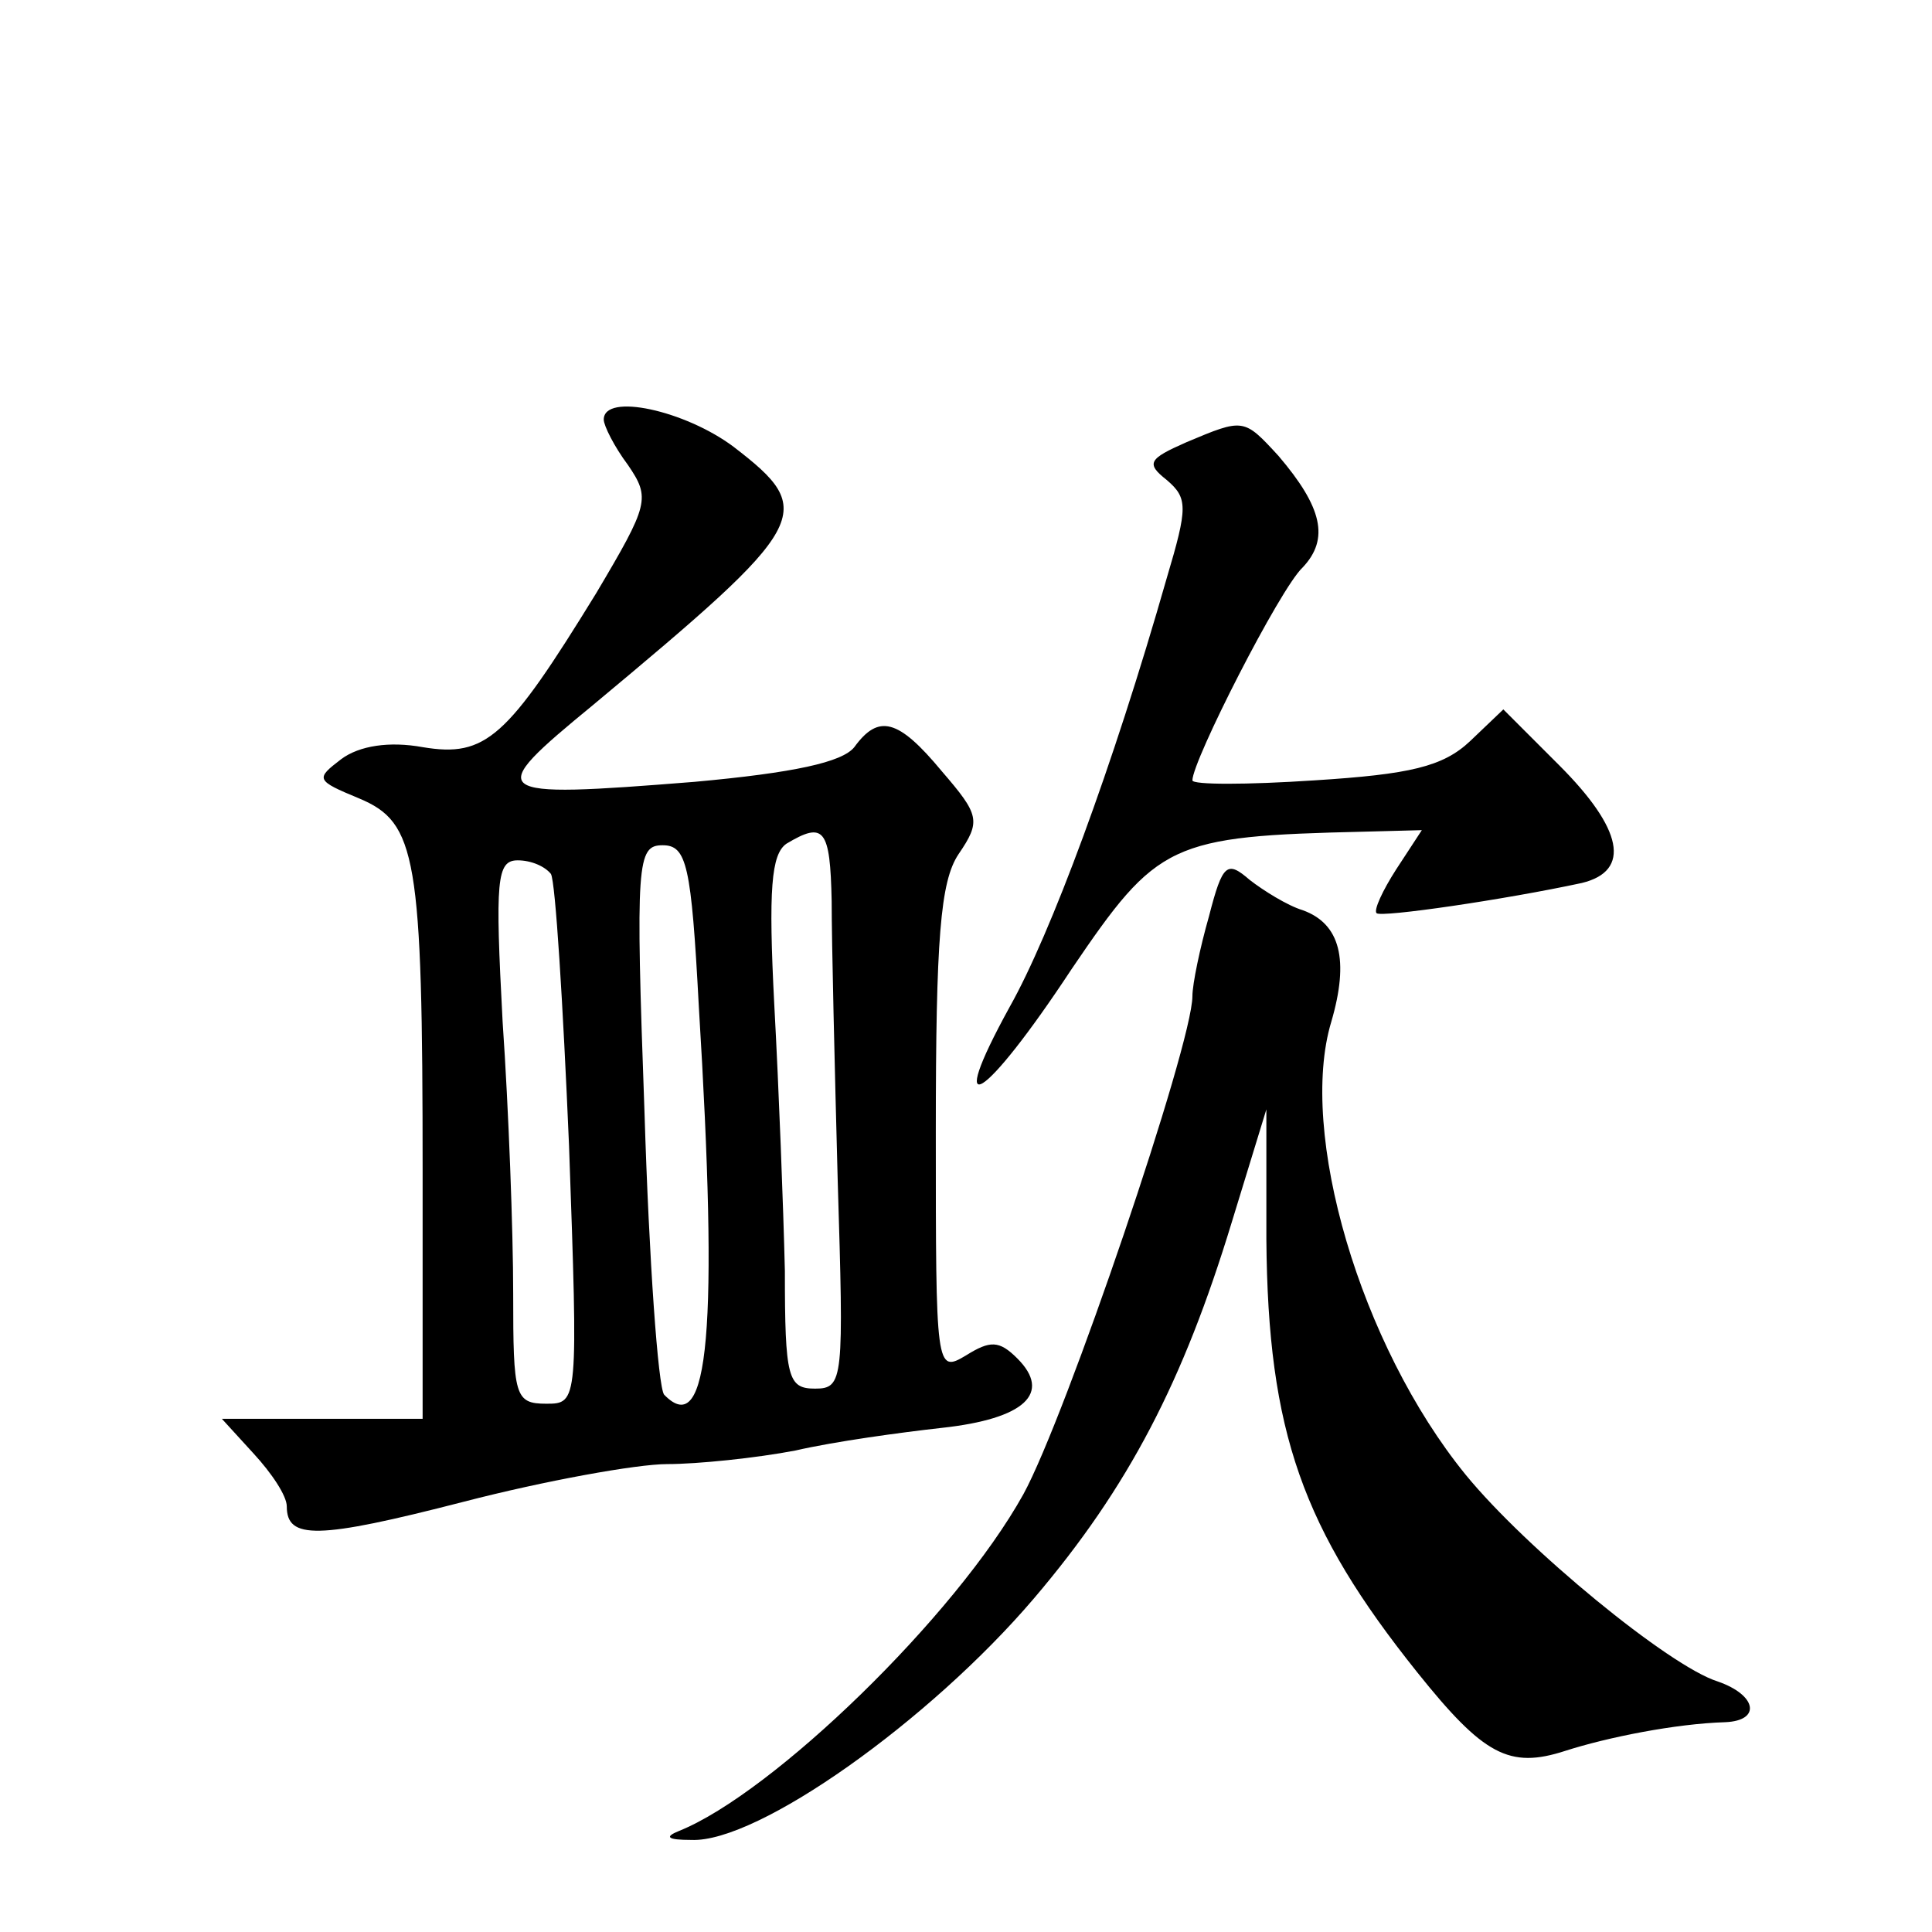 <?xml version="1.0" standalone="no"?>
<!DOCTYPE svg PUBLIC "-//W3C//DTD SVG 20010904//EN"
 "http://www.w3.org/TR/2001/REC-SVG-20010904/DTD/svg10.dtd">
<svg version="1.0" xmlns="http://www.w3.org/2000/svg"
 width="128pt" height="128pt" viewBox="0 0 128 128"
 preserveAspectRatio="xMidYMid meet">
<g transform="translate(0,128) scale(0.1,-0.1)"
fill="#0" stroke="none">
<path d="M400 1002 c0 -4 7 -18 16 -30 15 -22 14 -26 -21 -85 -59 -96 -73 -109
-115 -102 -22 4 -42 1 -54 -8 -17 -13 -17 -14 12 -26 38 -16 42 -38 42 -248 l0
-163 -67 0 -66 0 21 -23 c12 -13 22 -28 22 -35 0 -22 20 -22 117 3 54 14 115 25
135 25 20 0 59 4 85 9 26 6 70 12 97 15 55 6 73 23 50 46 -12 12 -18 12 -34 2 -20
-12 -20 -9 -20 148 0 128 3 166 15 184 15 22 14 26 -11 55 -29 35 -42 38 -58 16
-8 -10 -40 -17 -106 -23 -138 -11 -140 -9 -67 51 144 120 149 128 93 171 -32 24
-86 36 -86 18z m151 -319 c0 -27 2 -110 4 -185 4 -132 4 -138 -15 -138 -18 0 -20
7 -20 78 -1 42 -4 121 -7 176 -4 77 -2 100 8 107 25 15 29 10 30 -38z m-88 -70
c13 -212 7 -288 -23 -257 -4 5 -10 89 -13 187 -6 166 -5 177 12 177 16 0 19 -13
24 -107z m-98 88 c3 -5 8 -86 12 -180 6 -170 6 -171 -15 -171 -21 0 -22 5 -22 73
0 41 -3 122 -7 180 -5 94 -4 107 10 107 9 0 18 -4 22 -9z M786 987 c-25 -11 -27
-14 -13 -25 14 -12 14 -18 0 -65 -36 -126 -77 -236 -104 -284 -44 -80 -17 -63 41
25 57 84 65 88 194 91 l38 1 -17 -26 c-9 -14 -15 -27 -13 -29 3 -3 85 9 136 20
33 8 27 36 -15 78 l-37 37 -22 -21 c-18 -17 -40 -22 -103 -26 -45 -3 -81 -3 -81
0 0 13 58 127 73 141 18 19 13 40 -16 74 -23 25 -23 25 -61 9z M801 673 c-6 -21
-11 -45 -11 -53 0 -32 -84 -279 -112 -330 -45 -81 -166 -198 -228 -223 -10 -4 -8
-6 8 -6 44 -2 158 79 227 160 63 74 99 144 131 249 l23 75 0 -86 c1 -128 24 -192
100 -287 44 -55 61 -64 98 -52 28 9 73 18 106 19 24 1 21 18 -5 27 -32 10 -127
88 -167 137 -70 86 -111 227 -89 300 12 41 6 65 -19 74 -10 3 -26 13 -35 20 -15
13 -18 11 -27 -24z"/>
</g>
</svg>
